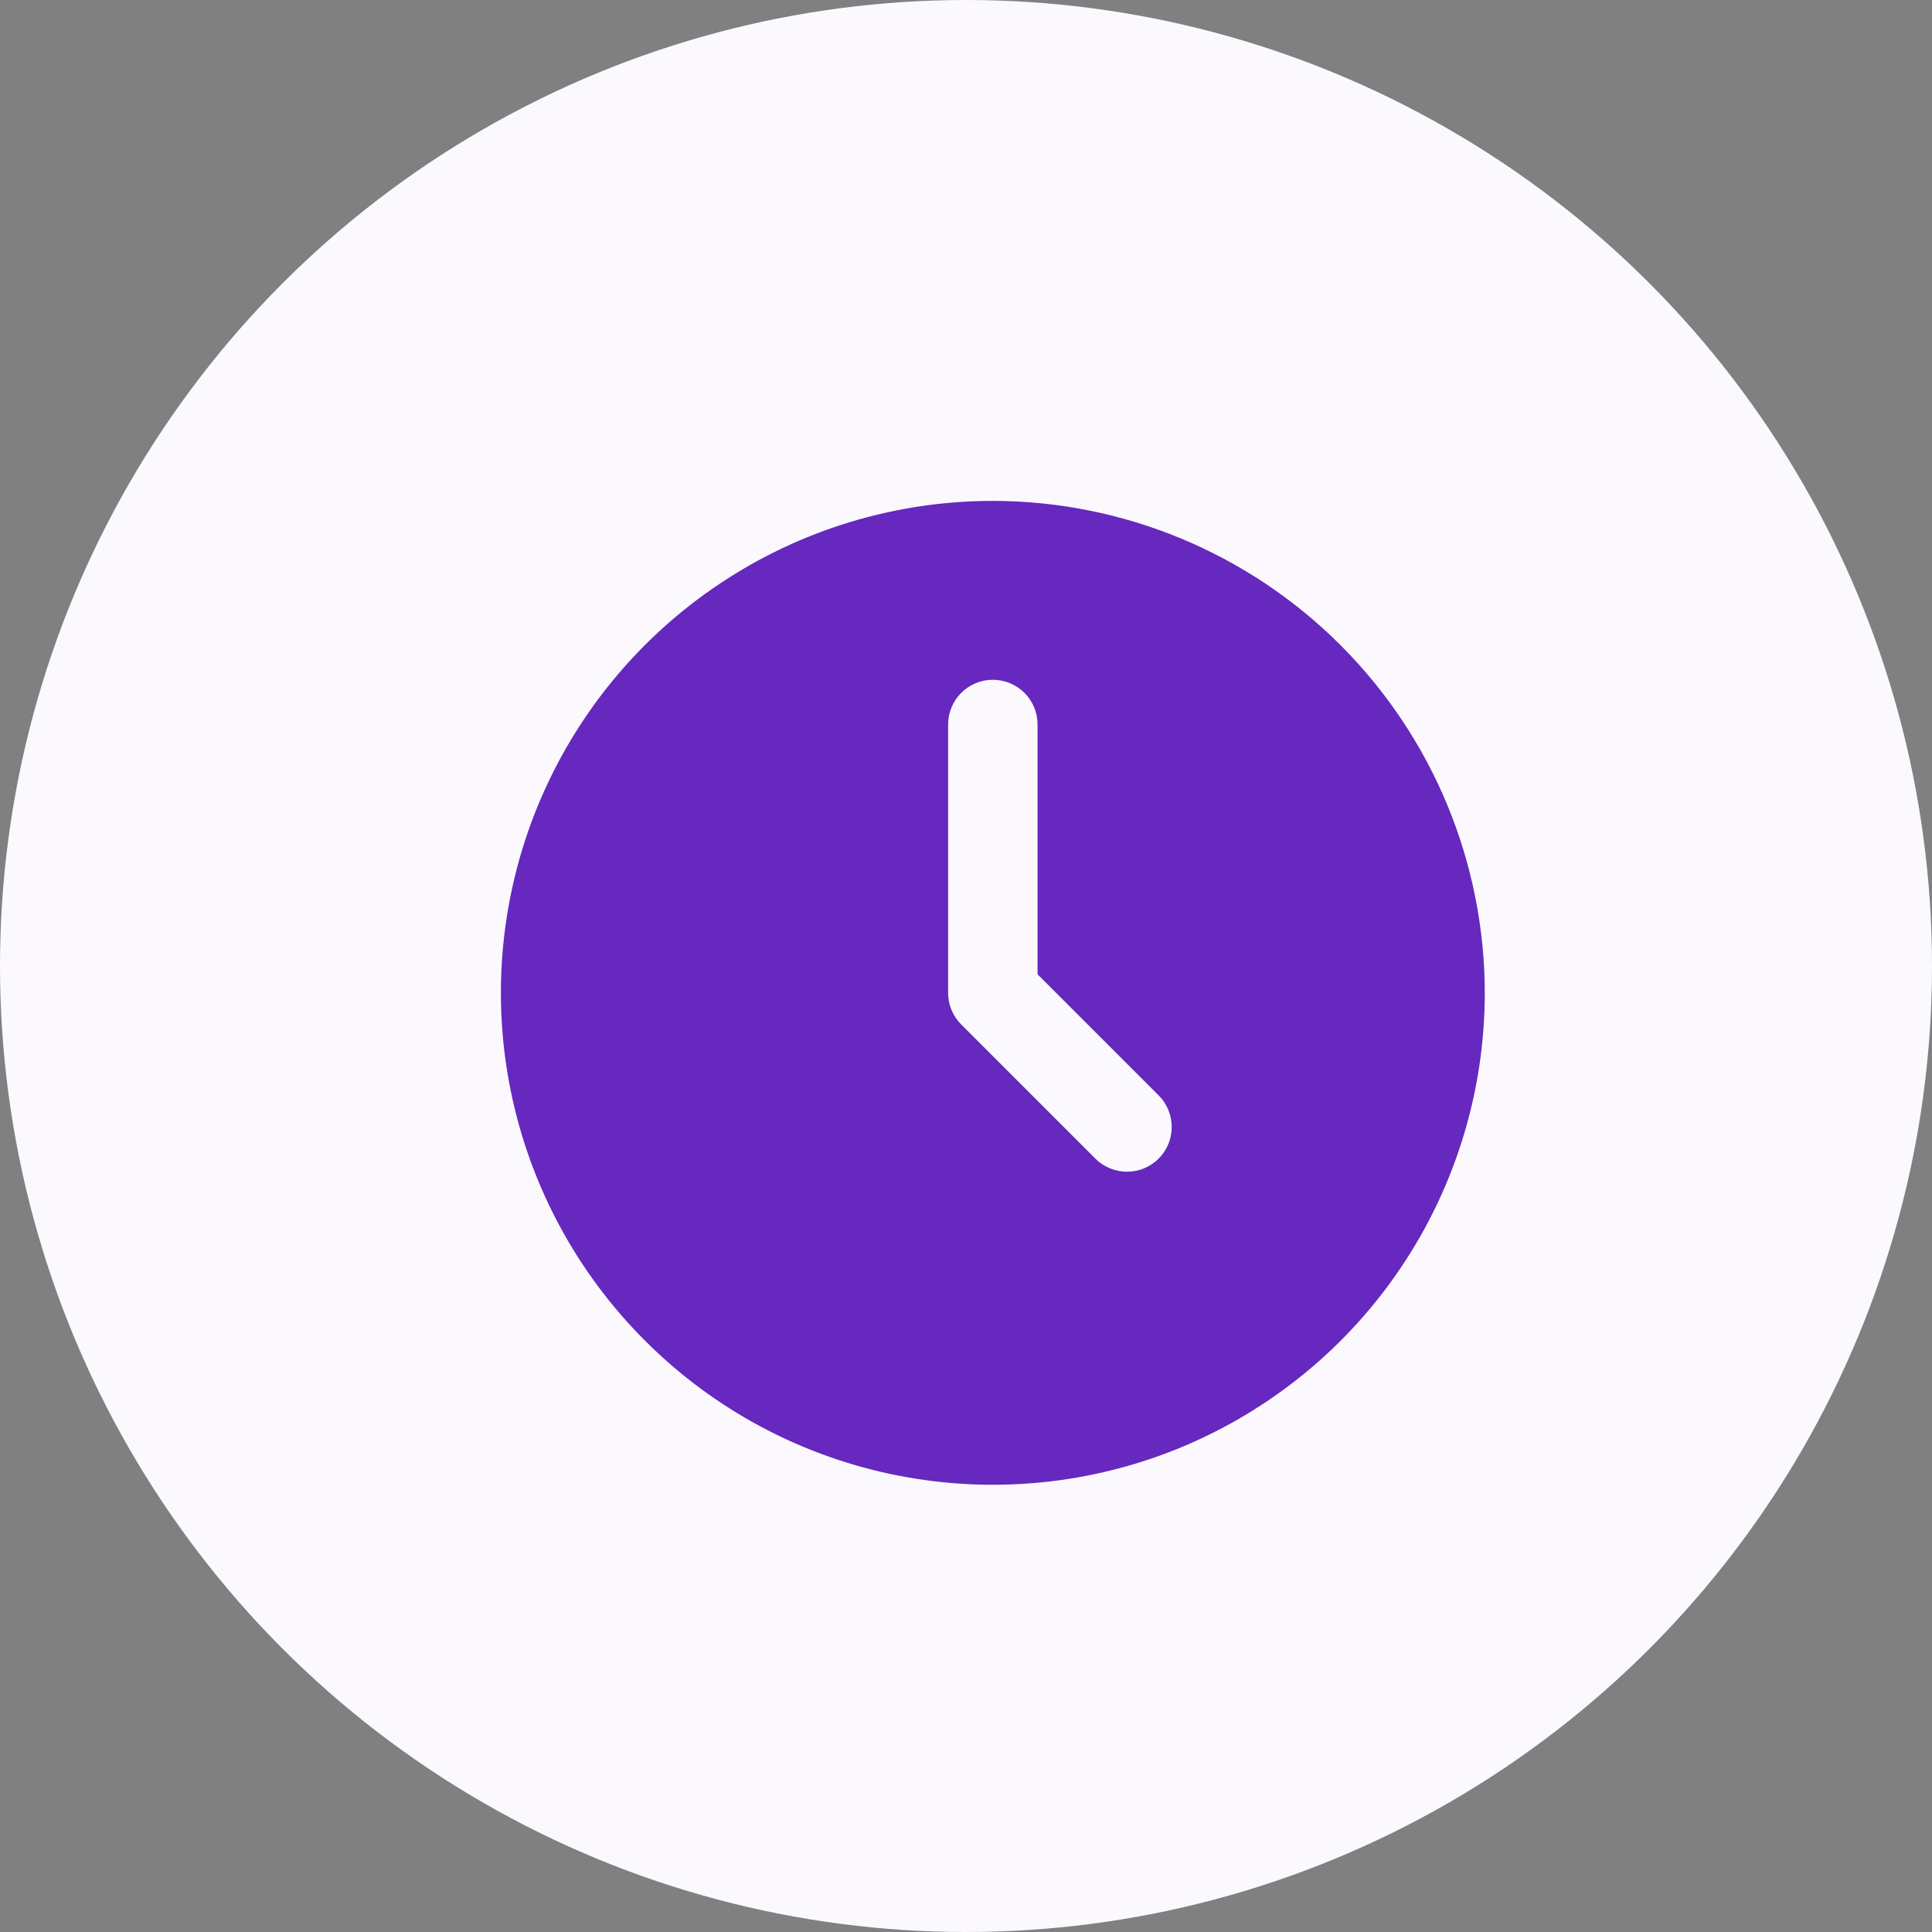 <svg width="27" height="27" viewBox="0 0 27 27" fill="none" xmlns="http://www.w3.org/2000/svg">
<rect x="0" y="0" width="27" height="27" fill="#808080" stroke="none"/>
<circle cx="13.5" cy="13.5" r="13.5" fill="#FBF9FE"/>
<path d="M13.875 7C12.515 7 11.186 7.403 10.056 8.159C8.925 8.914 8.044 9.988 7.523 11.244C7.003 12.5 6.867 13.883 7.132 15.216C7.397 16.55 8.052 17.775 9.014 18.736C9.975 19.698 11.2 20.353 12.534 20.618C13.867 20.883 15.25 20.747 16.506 20.227C17.762 19.706 18.836 18.825 19.591 17.695C20.347 16.564 20.75 15.235 20.75 13.875C20.748 12.052 20.023 10.305 18.734 9.016C17.445 7.727 15.698 7.002 13.875 7ZM16.192 16.192C16.075 16.309 15.916 16.375 15.75 16.375C15.584 16.375 15.425 16.309 15.308 16.192L13.433 14.317C13.316 14.2 13.25 14.041 13.25 13.875V10.125C13.25 9.959 13.316 9.8 13.433 9.683C13.55 9.566 13.709 9.5 13.875 9.5C14.041 9.5 14.2 9.566 14.317 9.683C14.434 9.8 14.5 9.959 14.5 10.125V13.616L16.192 15.308C16.309 15.425 16.375 15.584 16.375 15.75C16.375 15.916 16.309 16.075 16.192 16.192Z" fill="#6628BE"/>
</svg>
